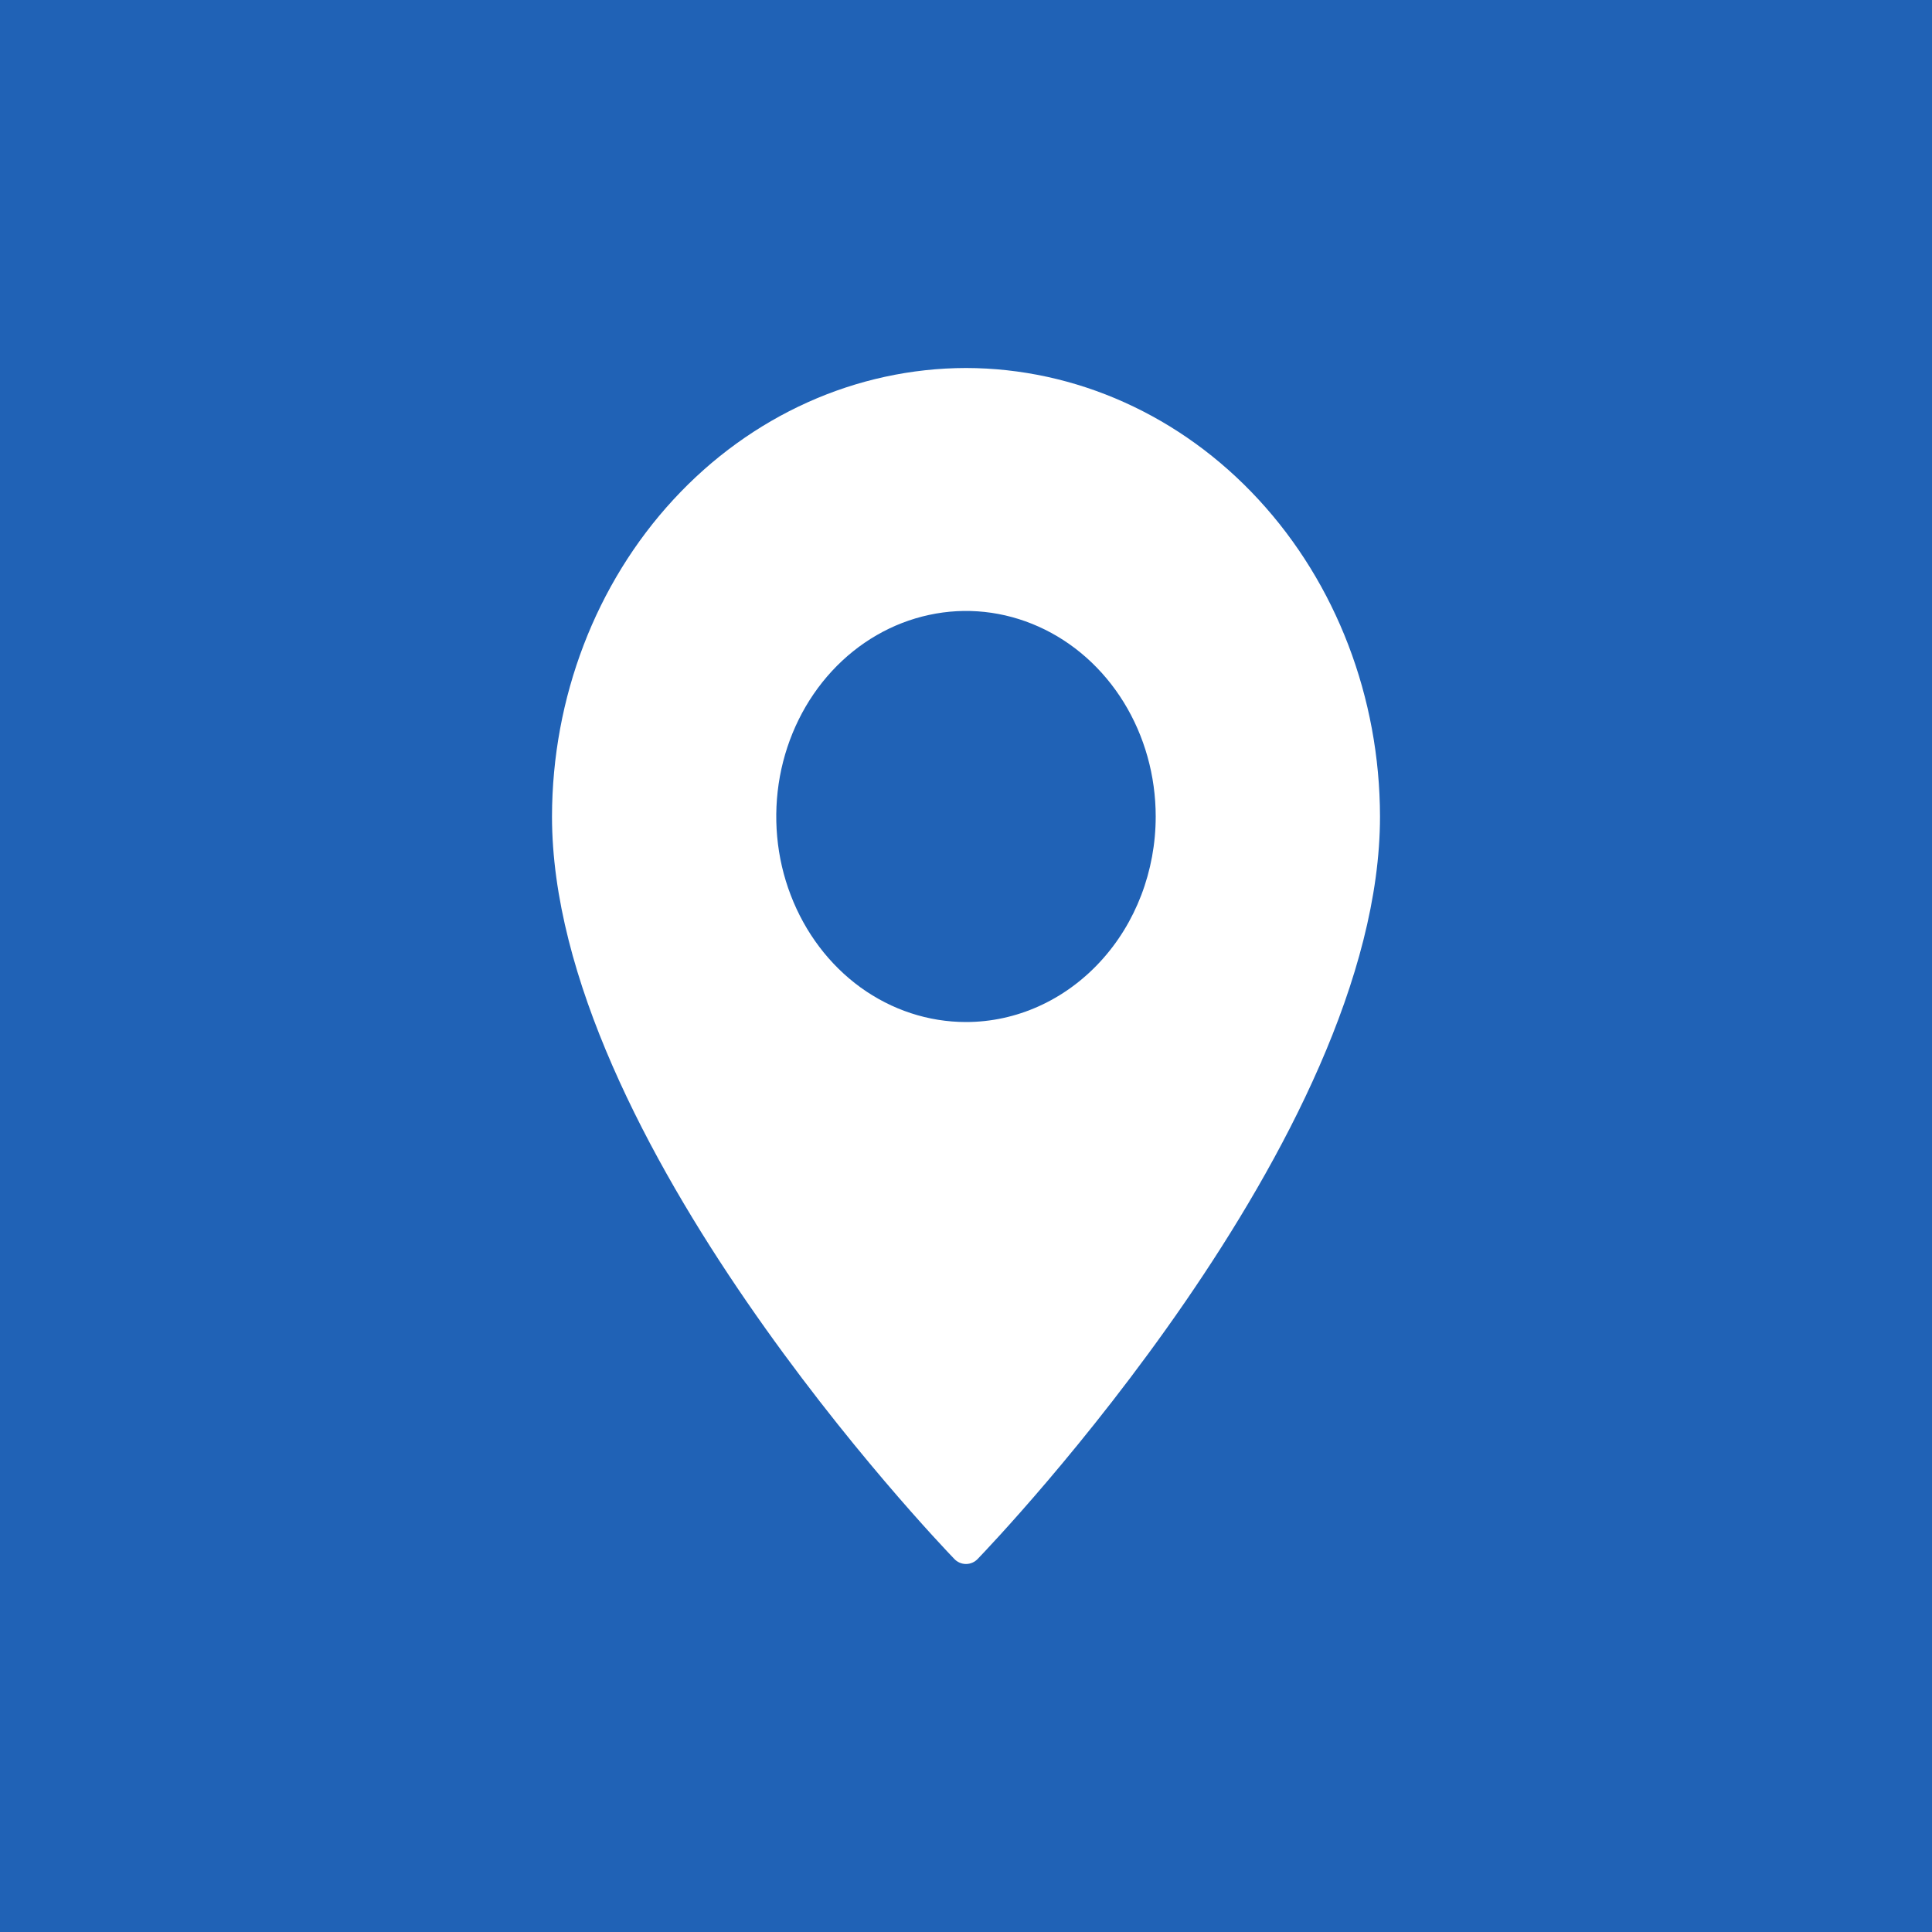<svg width="21" height="21" viewBox="0 0 21 21" fill="none" xmlns="http://www.w3.org/2000/svg">
<rect width="21" height="21" fill="#2062B6"/>
<path d="M10.5 4C9.307 4.002 8.163 4.516 7.32 5.43C6.476 6.344 6.002 7.583 6 8.875C6 12.375 10.193 16.758 10.371 16.943C10.405 16.98 10.452 17 10.5 17C10.548 17 10.595 16.98 10.629 16.943C10.807 16.758 15 12.375 15 8.875C14.998 7.583 14.524 6.344 13.68 5.43C12.837 4.516 11.693 4.002 10.5 4ZM10.5 11.109C10.092 11.109 9.693 10.978 9.354 10.733C9.015 10.487 8.751 10.138 8.595 9.73C8.438 9.322 8.398 8.873 8.477 8.439C8.557 8.006 8.753 7.608 9.042 7.295C9.33 6.983 9.698 6.77 10.098 6.684C10.498 6.597 10.912 6.642 11.289 6.811C11.666 6.98 11.988 7.266 12.215 7.634C12.441 8.001 12.562 8.433 12.562 8.875C12.562 9.467 12.345 10.036 11.958 10.454C11.571 10.873 11.047 11.109 10.5 11.109Z" fill="white"/>
</svg>
